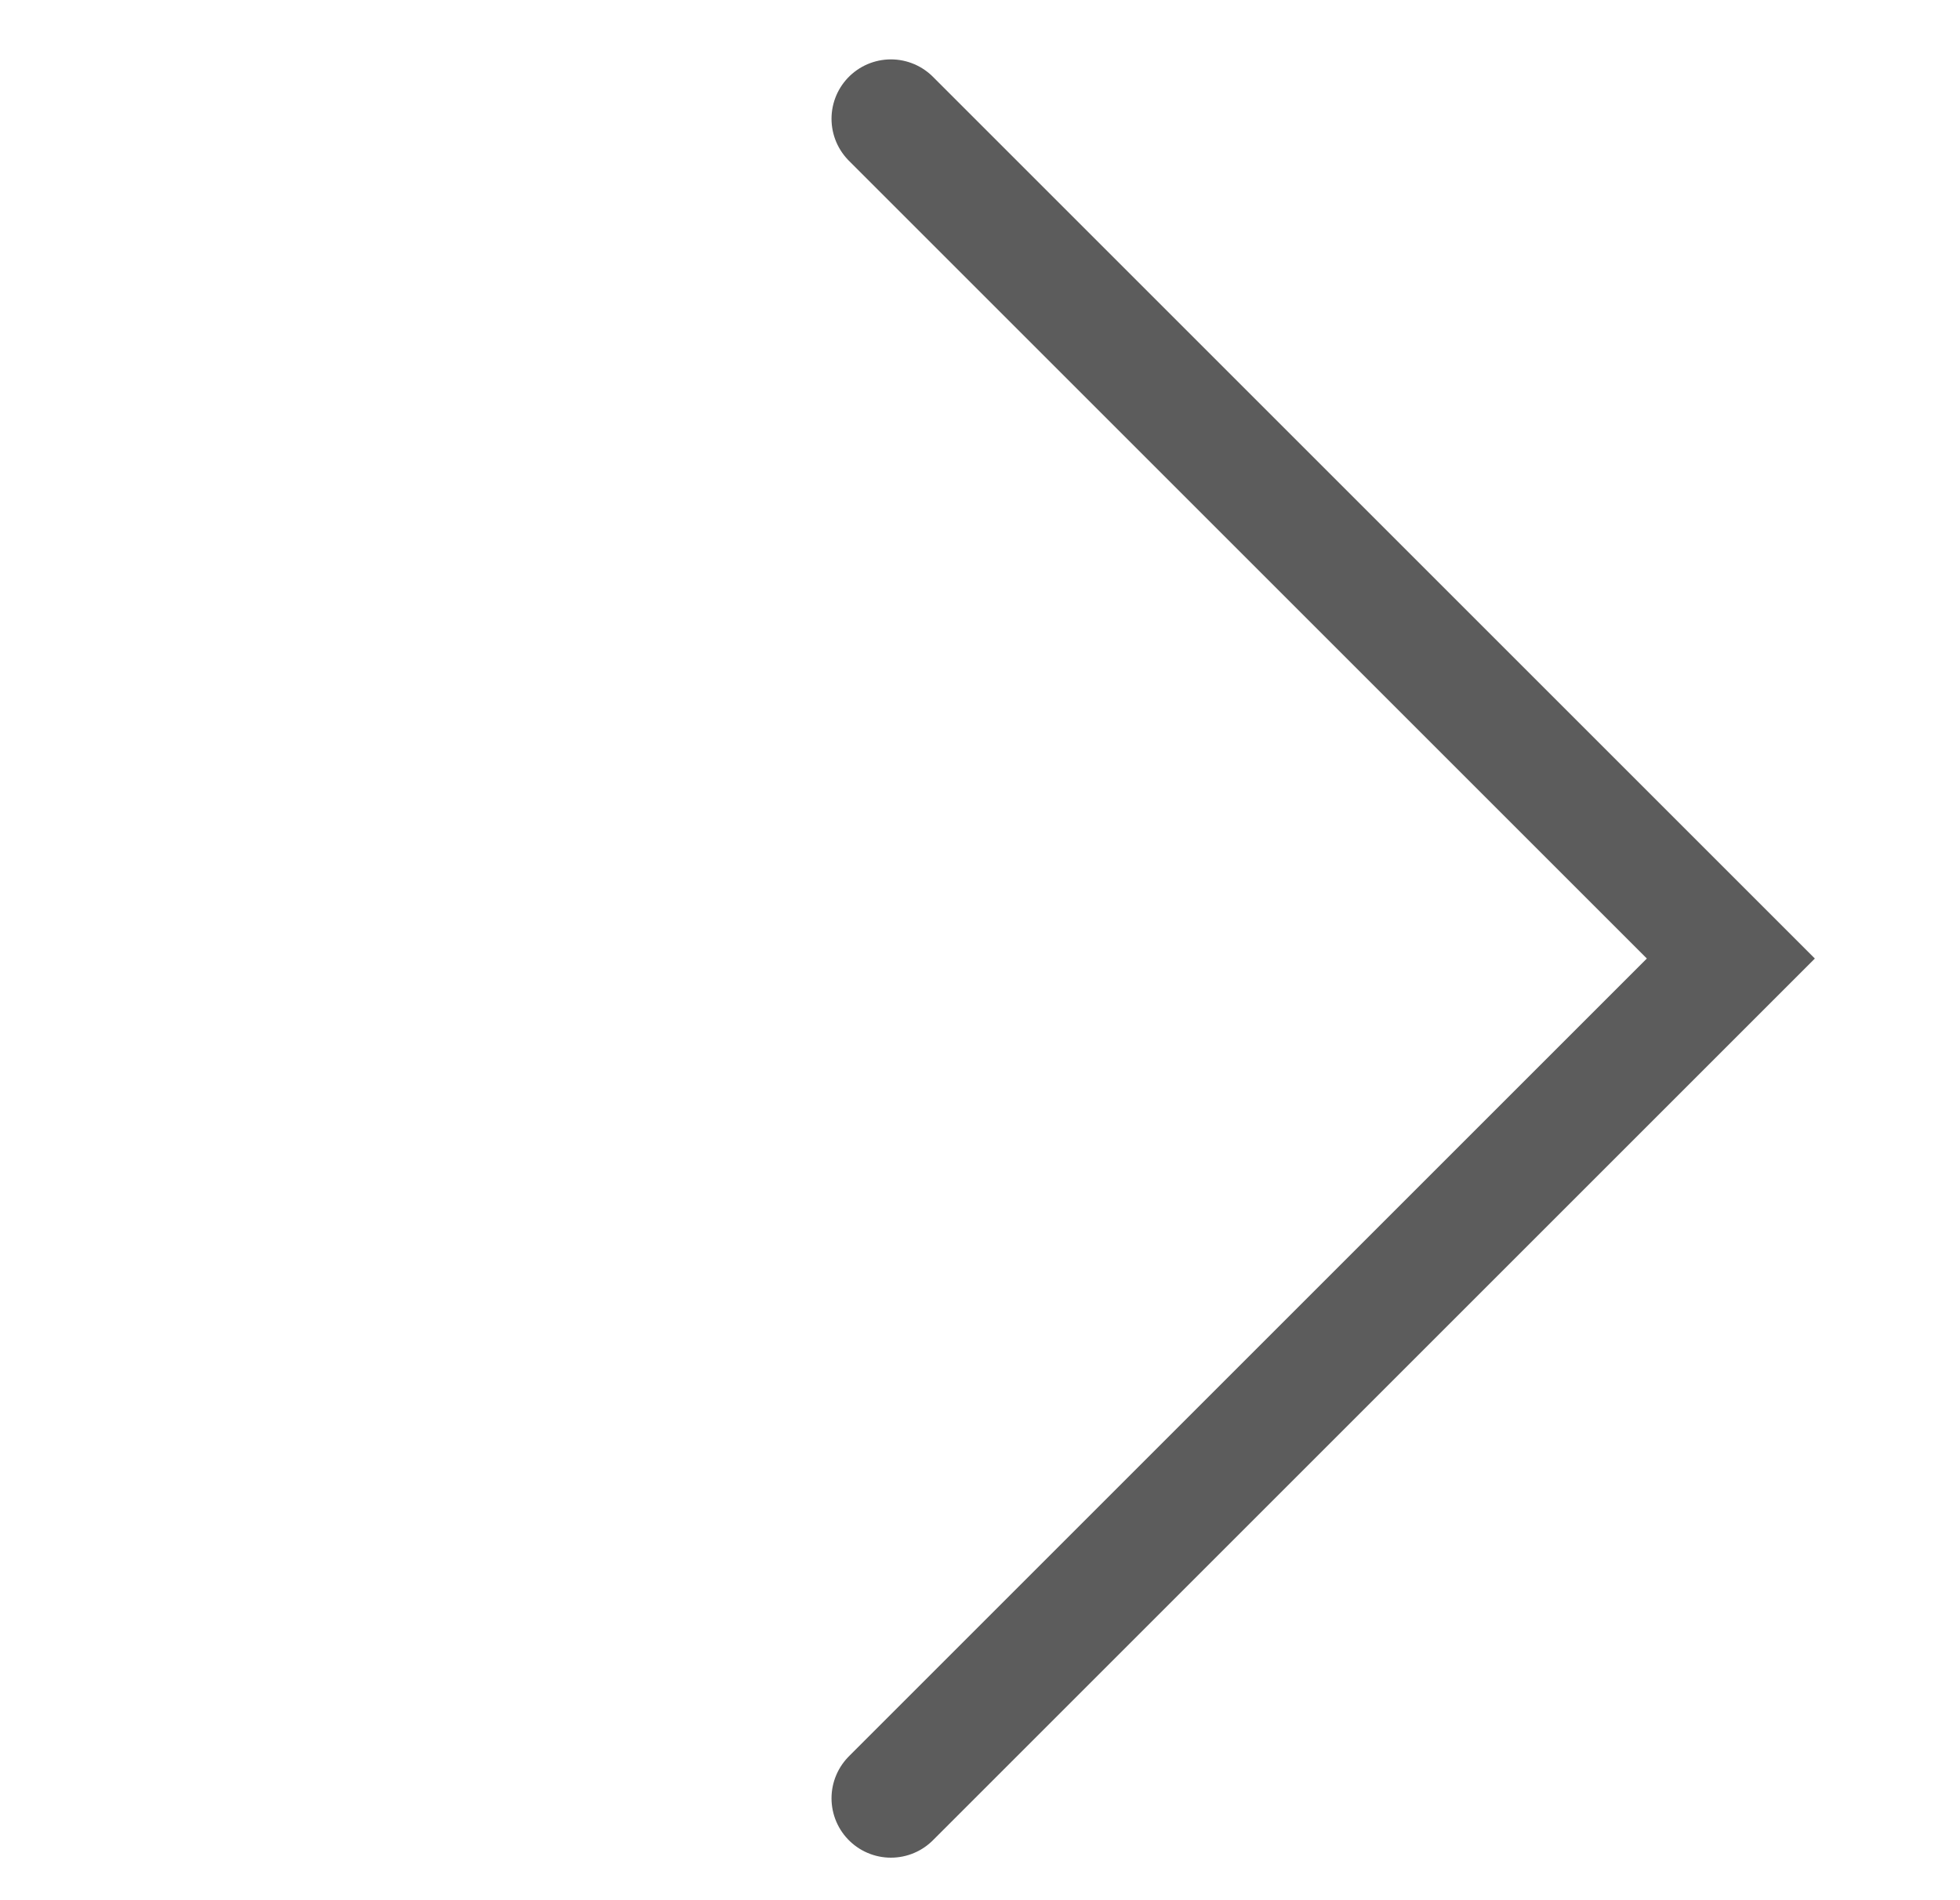 <svg width="33" height="32" viewBox="0 0 33 32" fill="none" xmlns="http://www.w3.org/2000/svg">
<path d="M15 30.284L29.142 16.142L15 2" stroke="#5C5C5C" stroke-width="2" stroke-linecap="round"/>
</svg>
